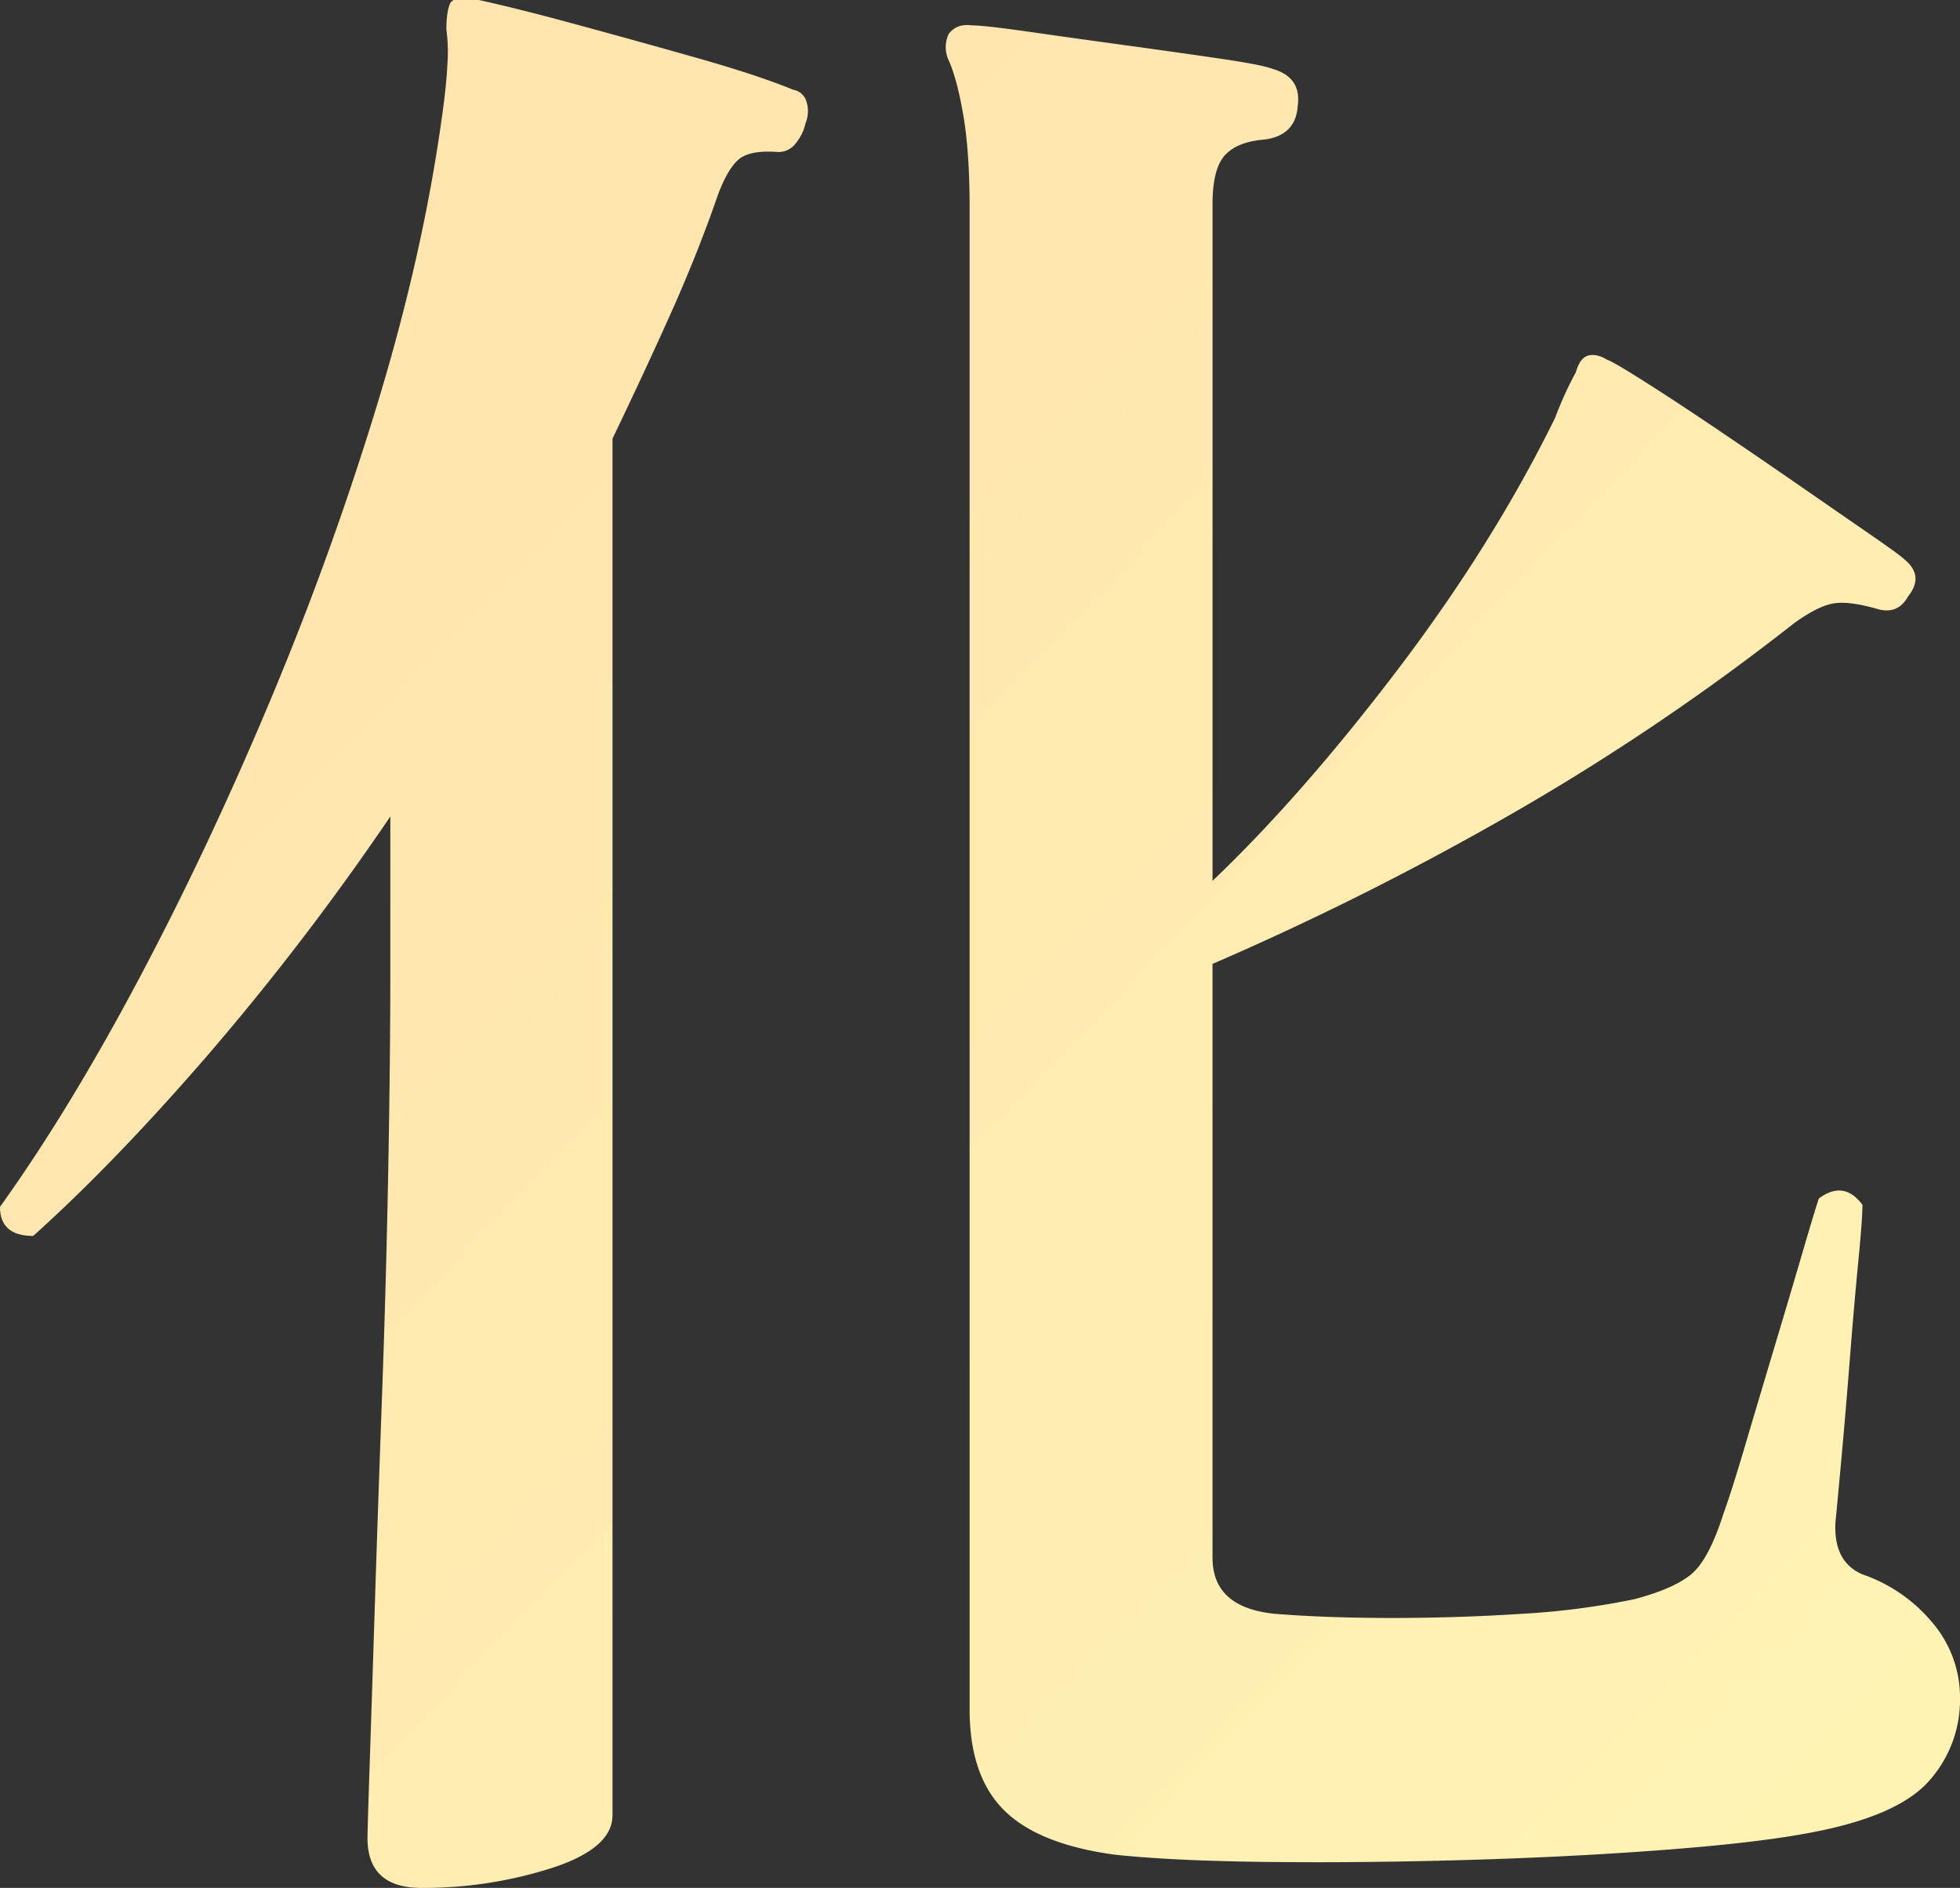 <svg xmlns="http://www.w3.org/2000/svg" xmlns:xlink="http://www.w3.org/1999/xlink" width="746.705" height="719.19" viewBox="0 0 746.705 719.19"><rect x="0" y="0" width="746.705" height="719.19" fill="#333333" stroke="none"/><defs><linearGradient id="a" x1="0.073" y1="0.125" x2="0.953" y2="0.942" gradientUnits="objectBoundingBox"><stop offset="0" stop-color="#ffe3ad"/><stop offset="1" stop-color="#fff3b4"/></linearGradient></defs><path d="M147.587,720.288q0-3.164.791-26.895t1.977-60.907q1.187-37.178,2.768-80.682t2.373-86.219q.791-42.714.791-77.518V331.115A1002.453,1002.453,0,0,1,86.68,422.08Q51.086,463.213,20.236,490.9,7.58,490.9,7.58,479.823q26.1-36.385,52.6-86.219T110.41,287.215a1179.518,1179.518,0,0,0,41.132-113.9q17.4-57.348,24.521-109.553,1.582-11.074,1.977-19.38a64.932,64.932,0,0,0-.4-13.052q0-7.119,1.581-10.283a7.941,7.941,0,0,1,1.156-.962h9.641q14.327,3.136,35.477,8.872Q248.835,35.281,272.565,42t37.177,12.261a6.35,6.35,0,0,1,5.142,4.746,11.686,11.686,0,0,1-.4,7.91,17.9,17.9,0,0,1-3.56,7.515A8.271,8.271,0,0,1,304.205,78q-10.283-.791-14.634,2.372t-8.305,13.447q-7.91,22.939-18.589,46.67t-21.752,46.669V711.587q0,12.656-23.335,20.17a160.284,160.284,0,0,1-49.437,7.515Q147.587,739.272,147.587,720.288Zm343.294,9.1q-36.387-.4-58.534-2.768-29.267-3.955-42.319-17.006t-13.051-38.364V99.353q0-21.357-2.373-35.2t-5.537-20.961a11.718,11.718,0,0,1,0-10.283q3.163-3.955,8.7-3.163,4.747,0,21.357,2.372t36.782,5.142q20.17,2.769,36.386,5.142t20.17,3.955q11.074,3.164,9.492,14.238-.791,11.074-12.656,12.656-10.283.791-15.029,5.933t-4.746,18.589V355.637q34.012-32.431,70.4-80.286t60.115-96.106a138.855,138.855,0,0,1,7.91-17.4q1.582-5.536,4.746-6.328t7.119,1.582q2.373.791,14.238,8.305t27.686,18.193q15.819,10.679,31.244,21.357t26.894,18.589q11.47,7.911,13.052,9.492,7.91,6.327,1.581,14.238-3.954,7.119-11.865,4.746-11.074-3.163-17.006-1.977T691,257.553a898.674,898.674,0,0,1-107.18,72.376,1128.482,1128.482,0,0,1-114.3,57.347V613.5q0,18.985,23.729,21.357,19.775,1.582,44.691,1.582t49.438-1.582a291.744,291.744,0,0,0,42.714-5.537q15.03-3.954,21.752-9.491t12.261-22.939q3.164-8.7,8.306-26.1t11.074-37.177q5.932-19.775,10.678-35.991T700.5,476.66q9.492-7.12,16.611,2.372,0,5.538-1.582,21.753t-3.164,36.386q-1.581,20.17-3.164,37.572t-2.373,25.312q-.791,15.029,10.283,19.776a59.936,59.936,0,0,1,26.5,18.193,44.041,44.041,0,0,1,10.678,29.267,46.171,46.171,0,0,1-11.47,30.849q-11.47,13.446-43.9,19.775-19.775,3.955-55.37,6.723t-75.936,3.956q-30.256.89-58.287.89Q499.978,729.483,490.882,729.384Z" transform="translate(-7.58 -20.082)" fill="url(#a)" style="mix-blend-mode:multiply;isolation:isolate"/></svg>